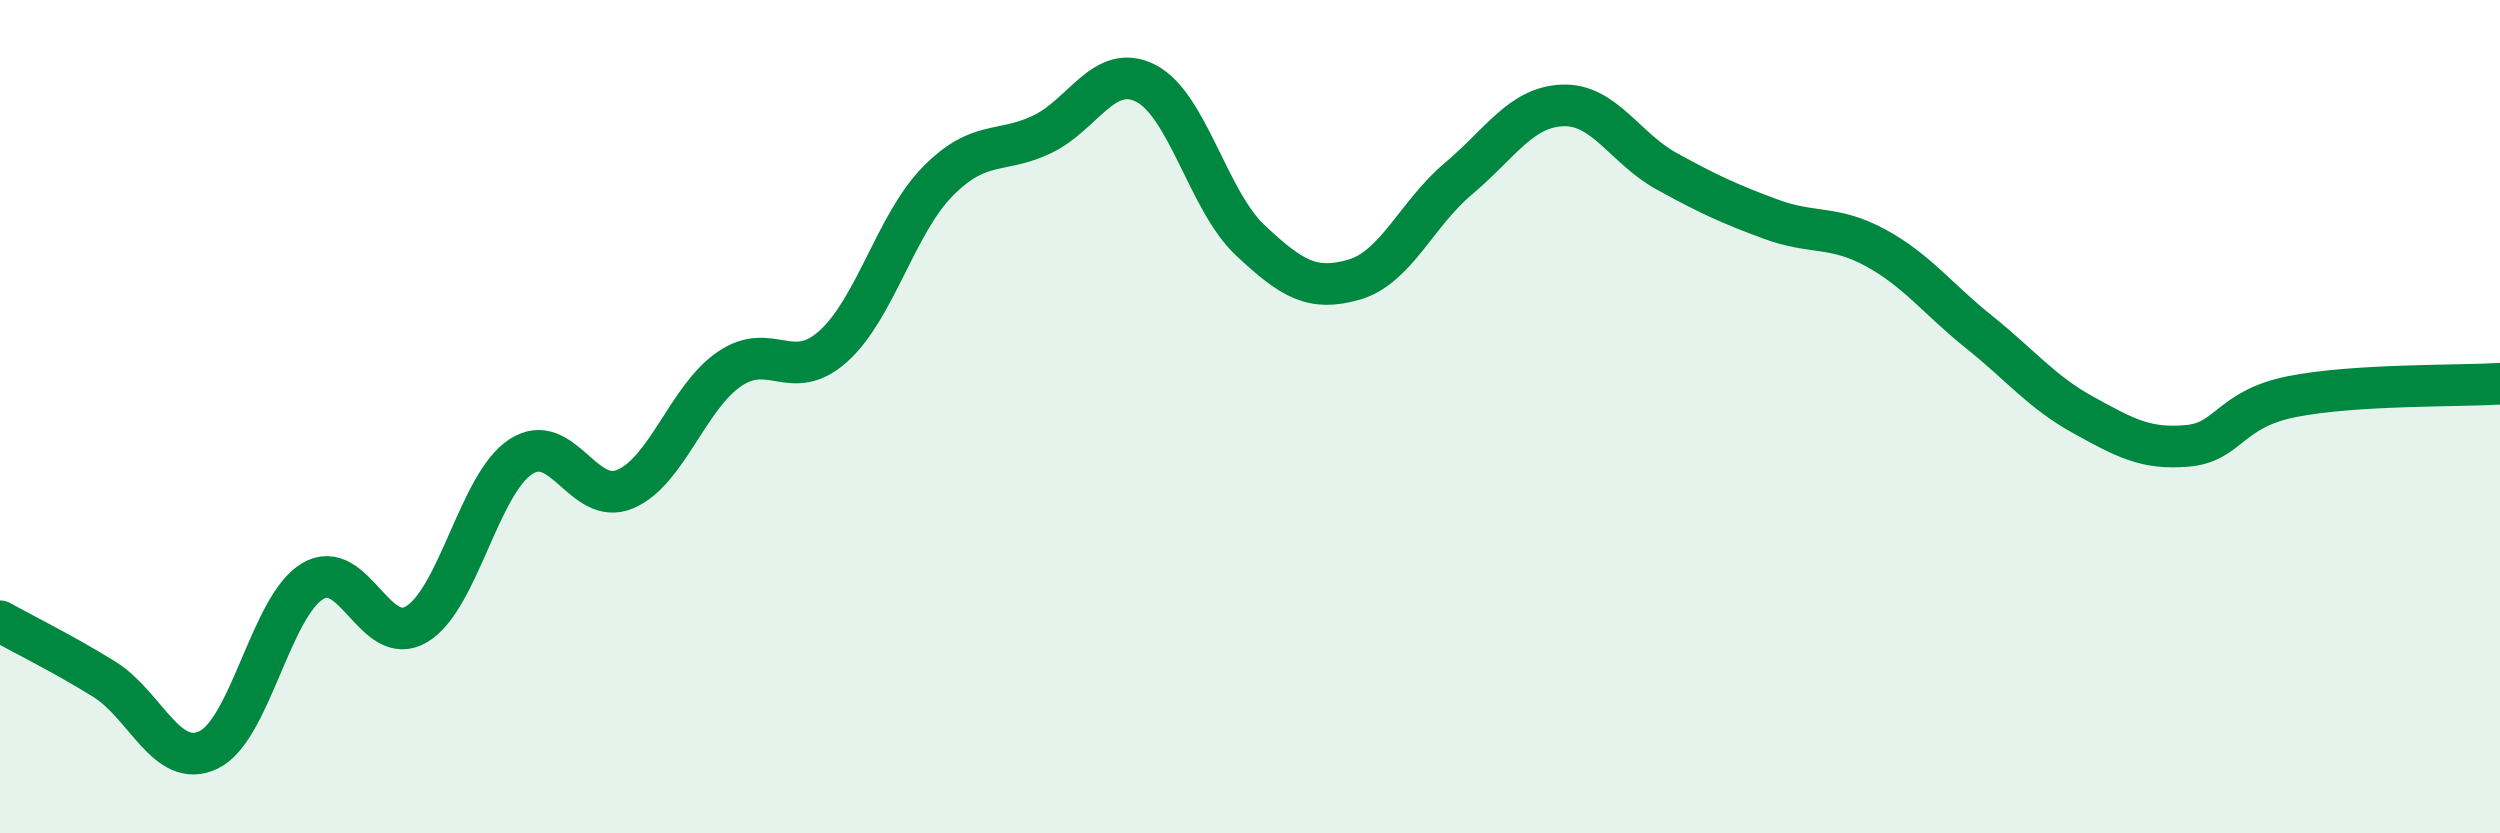 
    <svg width="60" height="20" viewBox="0 0 60 20" xmlns="http://www.w3.org/2000/svg">
      <path
        d="M 0,14.91 C 0.5,15.19 1.5,15.68 2.5,16.3 C 3.5,16.92 4,18.47 5,18 C 6,17.53 6.5,14.55 7.5,13.95 C 8.5,13.35 9,15.58 10,14.98 C 11,14.38 11.5,11.61 12.5,10.96 C 13.5,10.31 14,12.16 15,11.74 C 16,11.32 16.5,9.55 17.5,8.86 C 18.5,8.17 19,9.21 20,8.31 C 21,7.41 21.5,5.38 22.5,4.36 C 23.5,3.34 24,3.7 25,3.23 C 26,2.76 26.5,1.49 27.5,2 C 28.5,2.51 29,4.82 30,5.76 C 31,6.7 31.5,7 32.5,6.71 C 33.5,6.42 34,5.13 35,4.29 C 36,3.45 36.5,2.57 37.5,2.53 C 38.5,2.49 39,3.56 40,4.11 C 41,4.66 41.5,4.89 42.5,5.26 C 43.5,5.63 44,5.4 45,5.94 C 46,6.48 46.5,7.17 47.5,7.97 C 48.5,8.77 49,9.41 50,9.96 C 51,10.51 51.5,10.79 52.5,10.7 C 53.5,10.61 53.5,9.82 55,9.52 C 56.5,9.22 59,9.27 60,9.21L60 20L0 20Z"
        fill="#008740"
        opacity="0.1"
        stroke-linecap="round"
        stroke-linejoin="round"
      />
      <path
        d="M 0,14.91 C 0.5,15.19 1.5,15.68 2.5,16.3 C 3.5,16.92 4,18.47 5,18 C 6,17.53 6.5,14.55 7.5,13.95 C 8.5,13.35 9,15.58 10,14.98 C 11,14.38 11.5,11.61 12.5,10.96 C 13.5,10.31 14,12.16 15,11.74 C 16,11.32 16.5,9.55 17.5,8.86 C 18.5,8.17 19,9.21 20,8.31 C 21,7.41 21.5,5.38 22.5,4.36 C 23.5,3.34 24,3.7 25,3.23 C 26,2.76 26.5,1.49 27.5,2 C 28.5,2.51 29,4.82 30,5.76 C 31,6.7 31.5,7 32.5,6.71 C 33.5,6.42 34,5.13 35,4.29 C 36,3.45 36.5,2.57 37.5,2.53 C 38.5,2.49 39,3.56 40,4.11 C 41,4.66 41.5,4.89 42.5,5.26 C 43.5,5.63 44,5.4 45,5.94 C 46,6.48 46.5,7.17 47.5,7.97 C 48.5,8.77 49,9.41 50,9.96 C 51,10.51 51.5,10.79 52.5,10.7 C 53.5,10.61 53.5,9.82 55,9.52 C 56.5,9.22 59,9.27 60,9.21"
        stroke="#008740"
        stroke-width="1"
        fill="none"
        stroke-linecap="round"
        stroke-linejoin="round"
      />
    </svg>
  